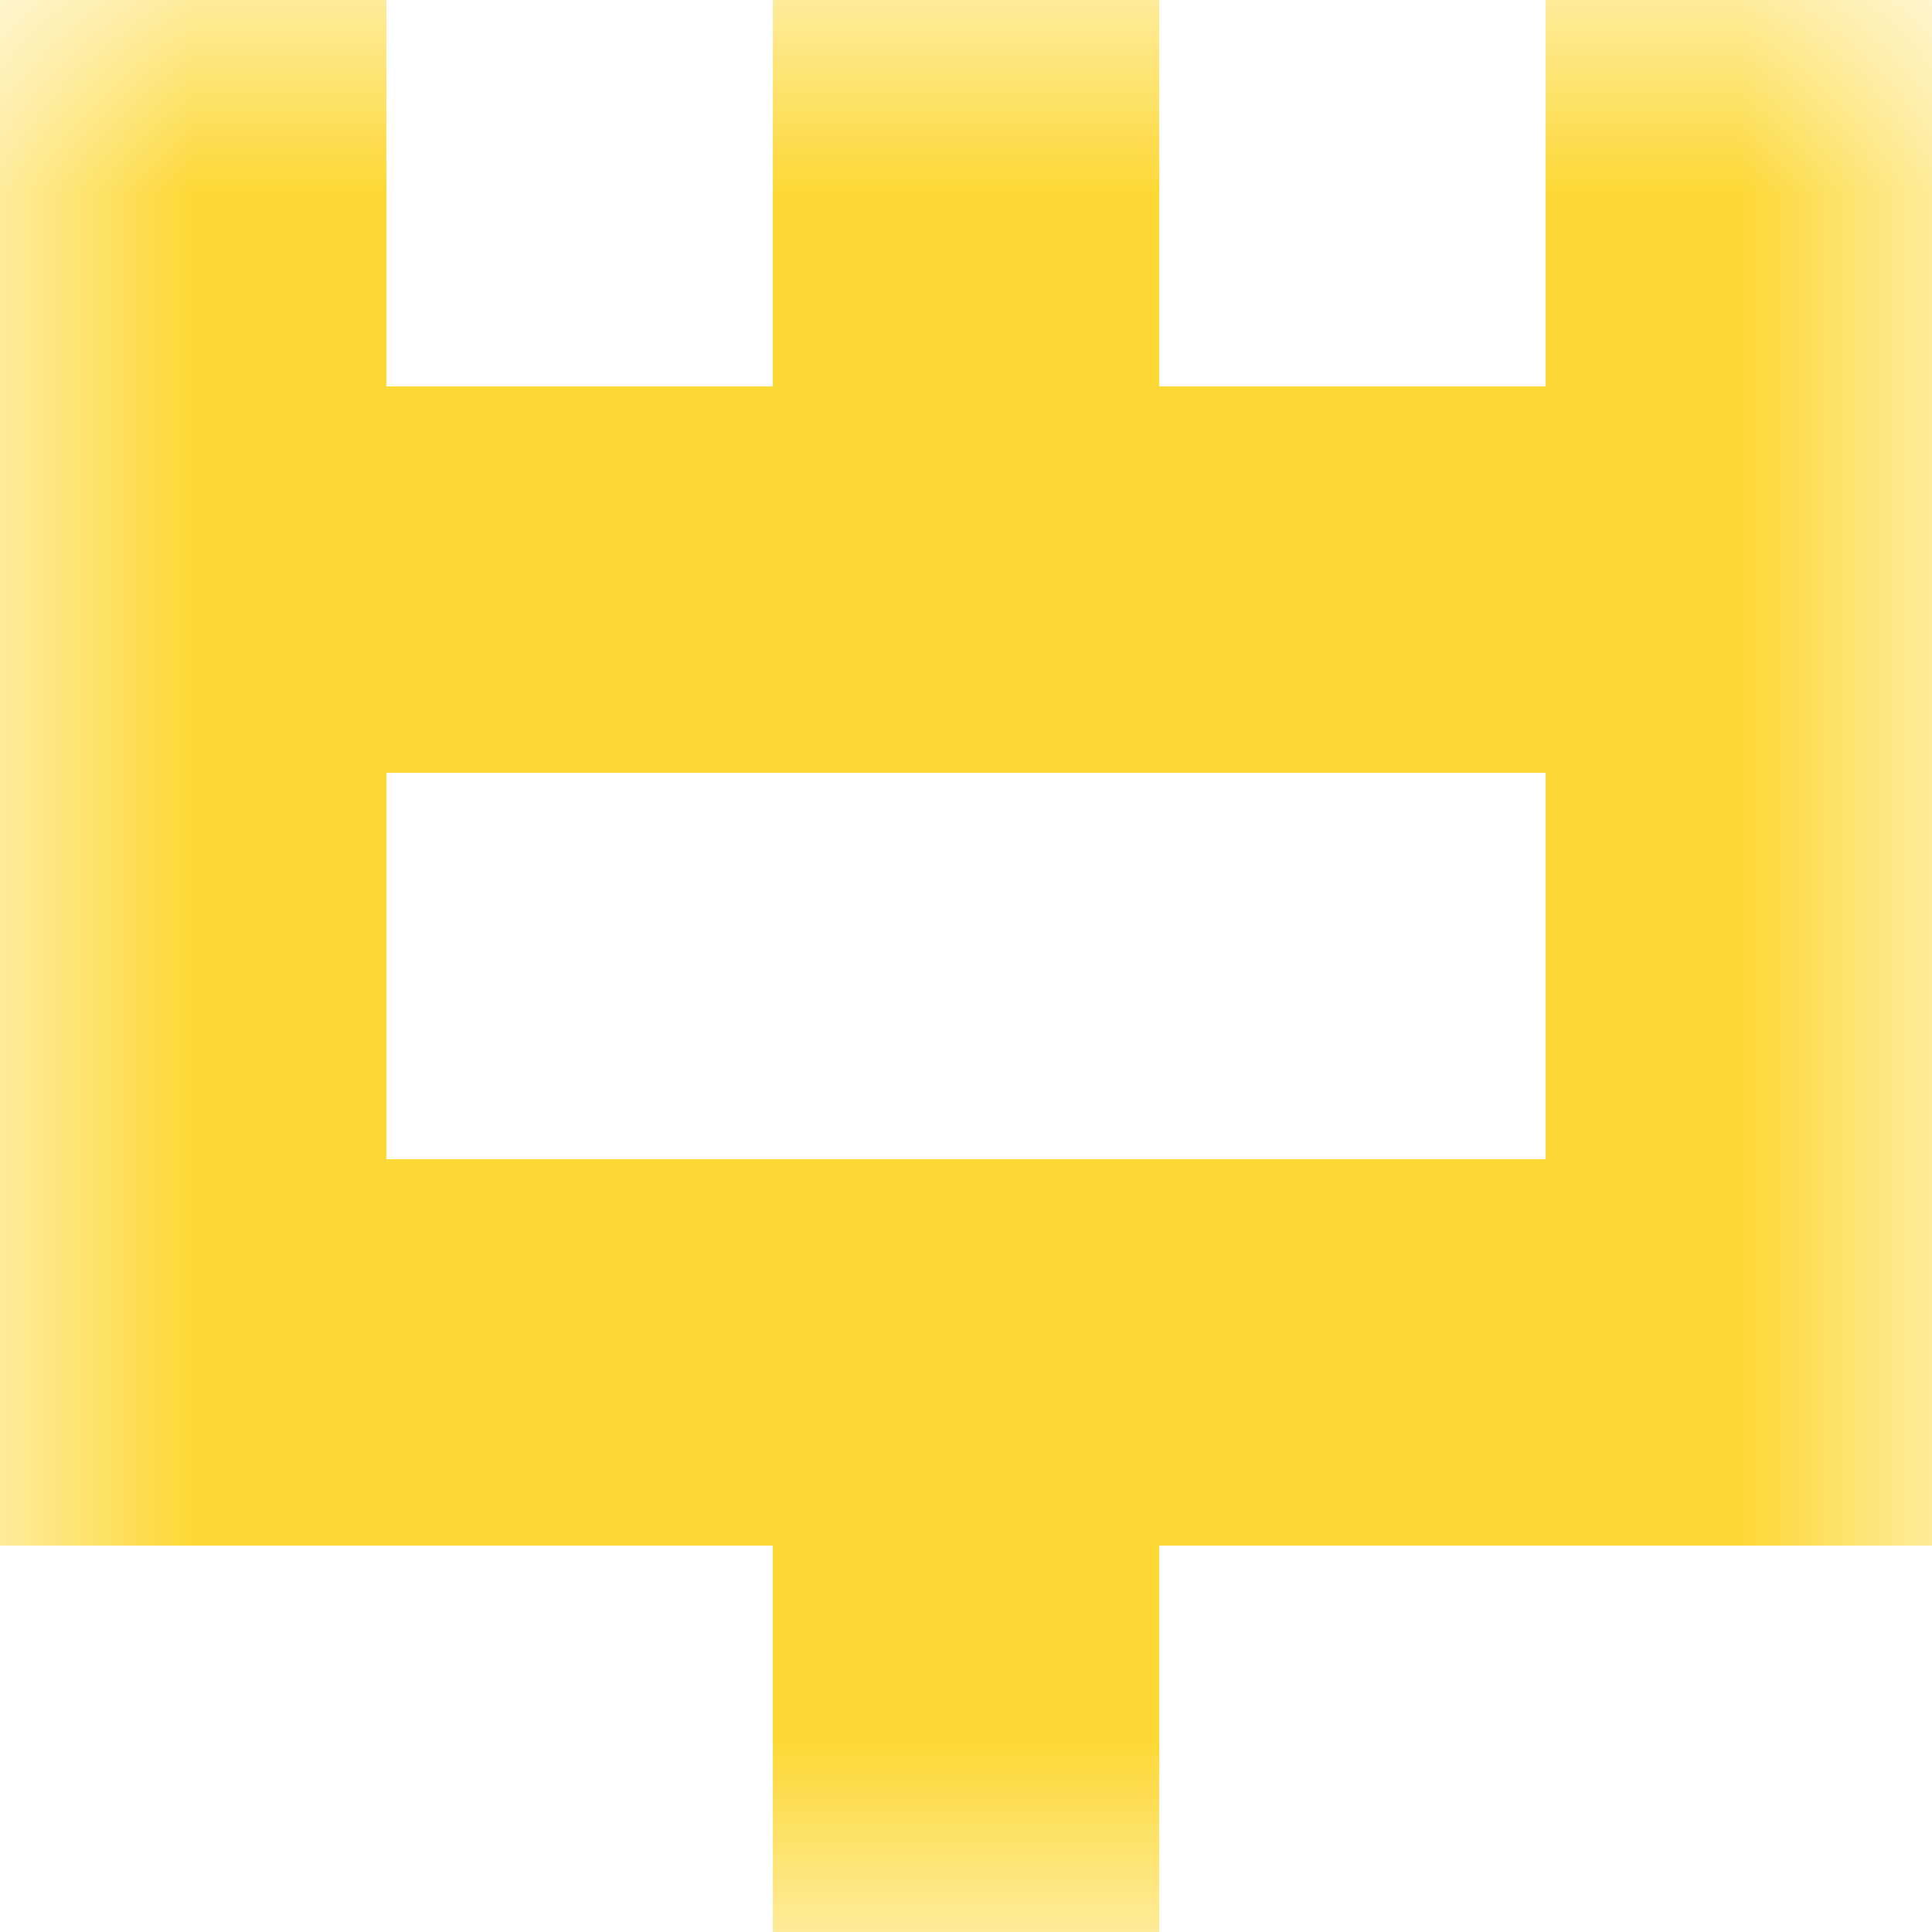 <svg xmlns="http://www.w3.org/2000/svg" viewBox="0 0 5 5" fill="none" shape-rendering="crispEdges"><mask id="viewboxMask"><rect width="5" height="5" rx="0" ry="0" x="0" y="0" fill="#fff" /></mask><g mask="url(#viewboxMask)"><path d="M0 0h1v1H0V0ZM4 0h1v1H4V0ZM3 0H2v1h1V0Z" fill="#fdd835"/><path fill="#fdd835" d="M0 1h5v1H0z"/><path d="M1 2H0v1h1V2ZM5 2H4v1h1V2Z" fill="#fdd835"/><path fill="#fdd835" d="M0 3h5v1H0z"/><path fill="#fdd835" d="M2 4h1v1H2z"/></g></svg>